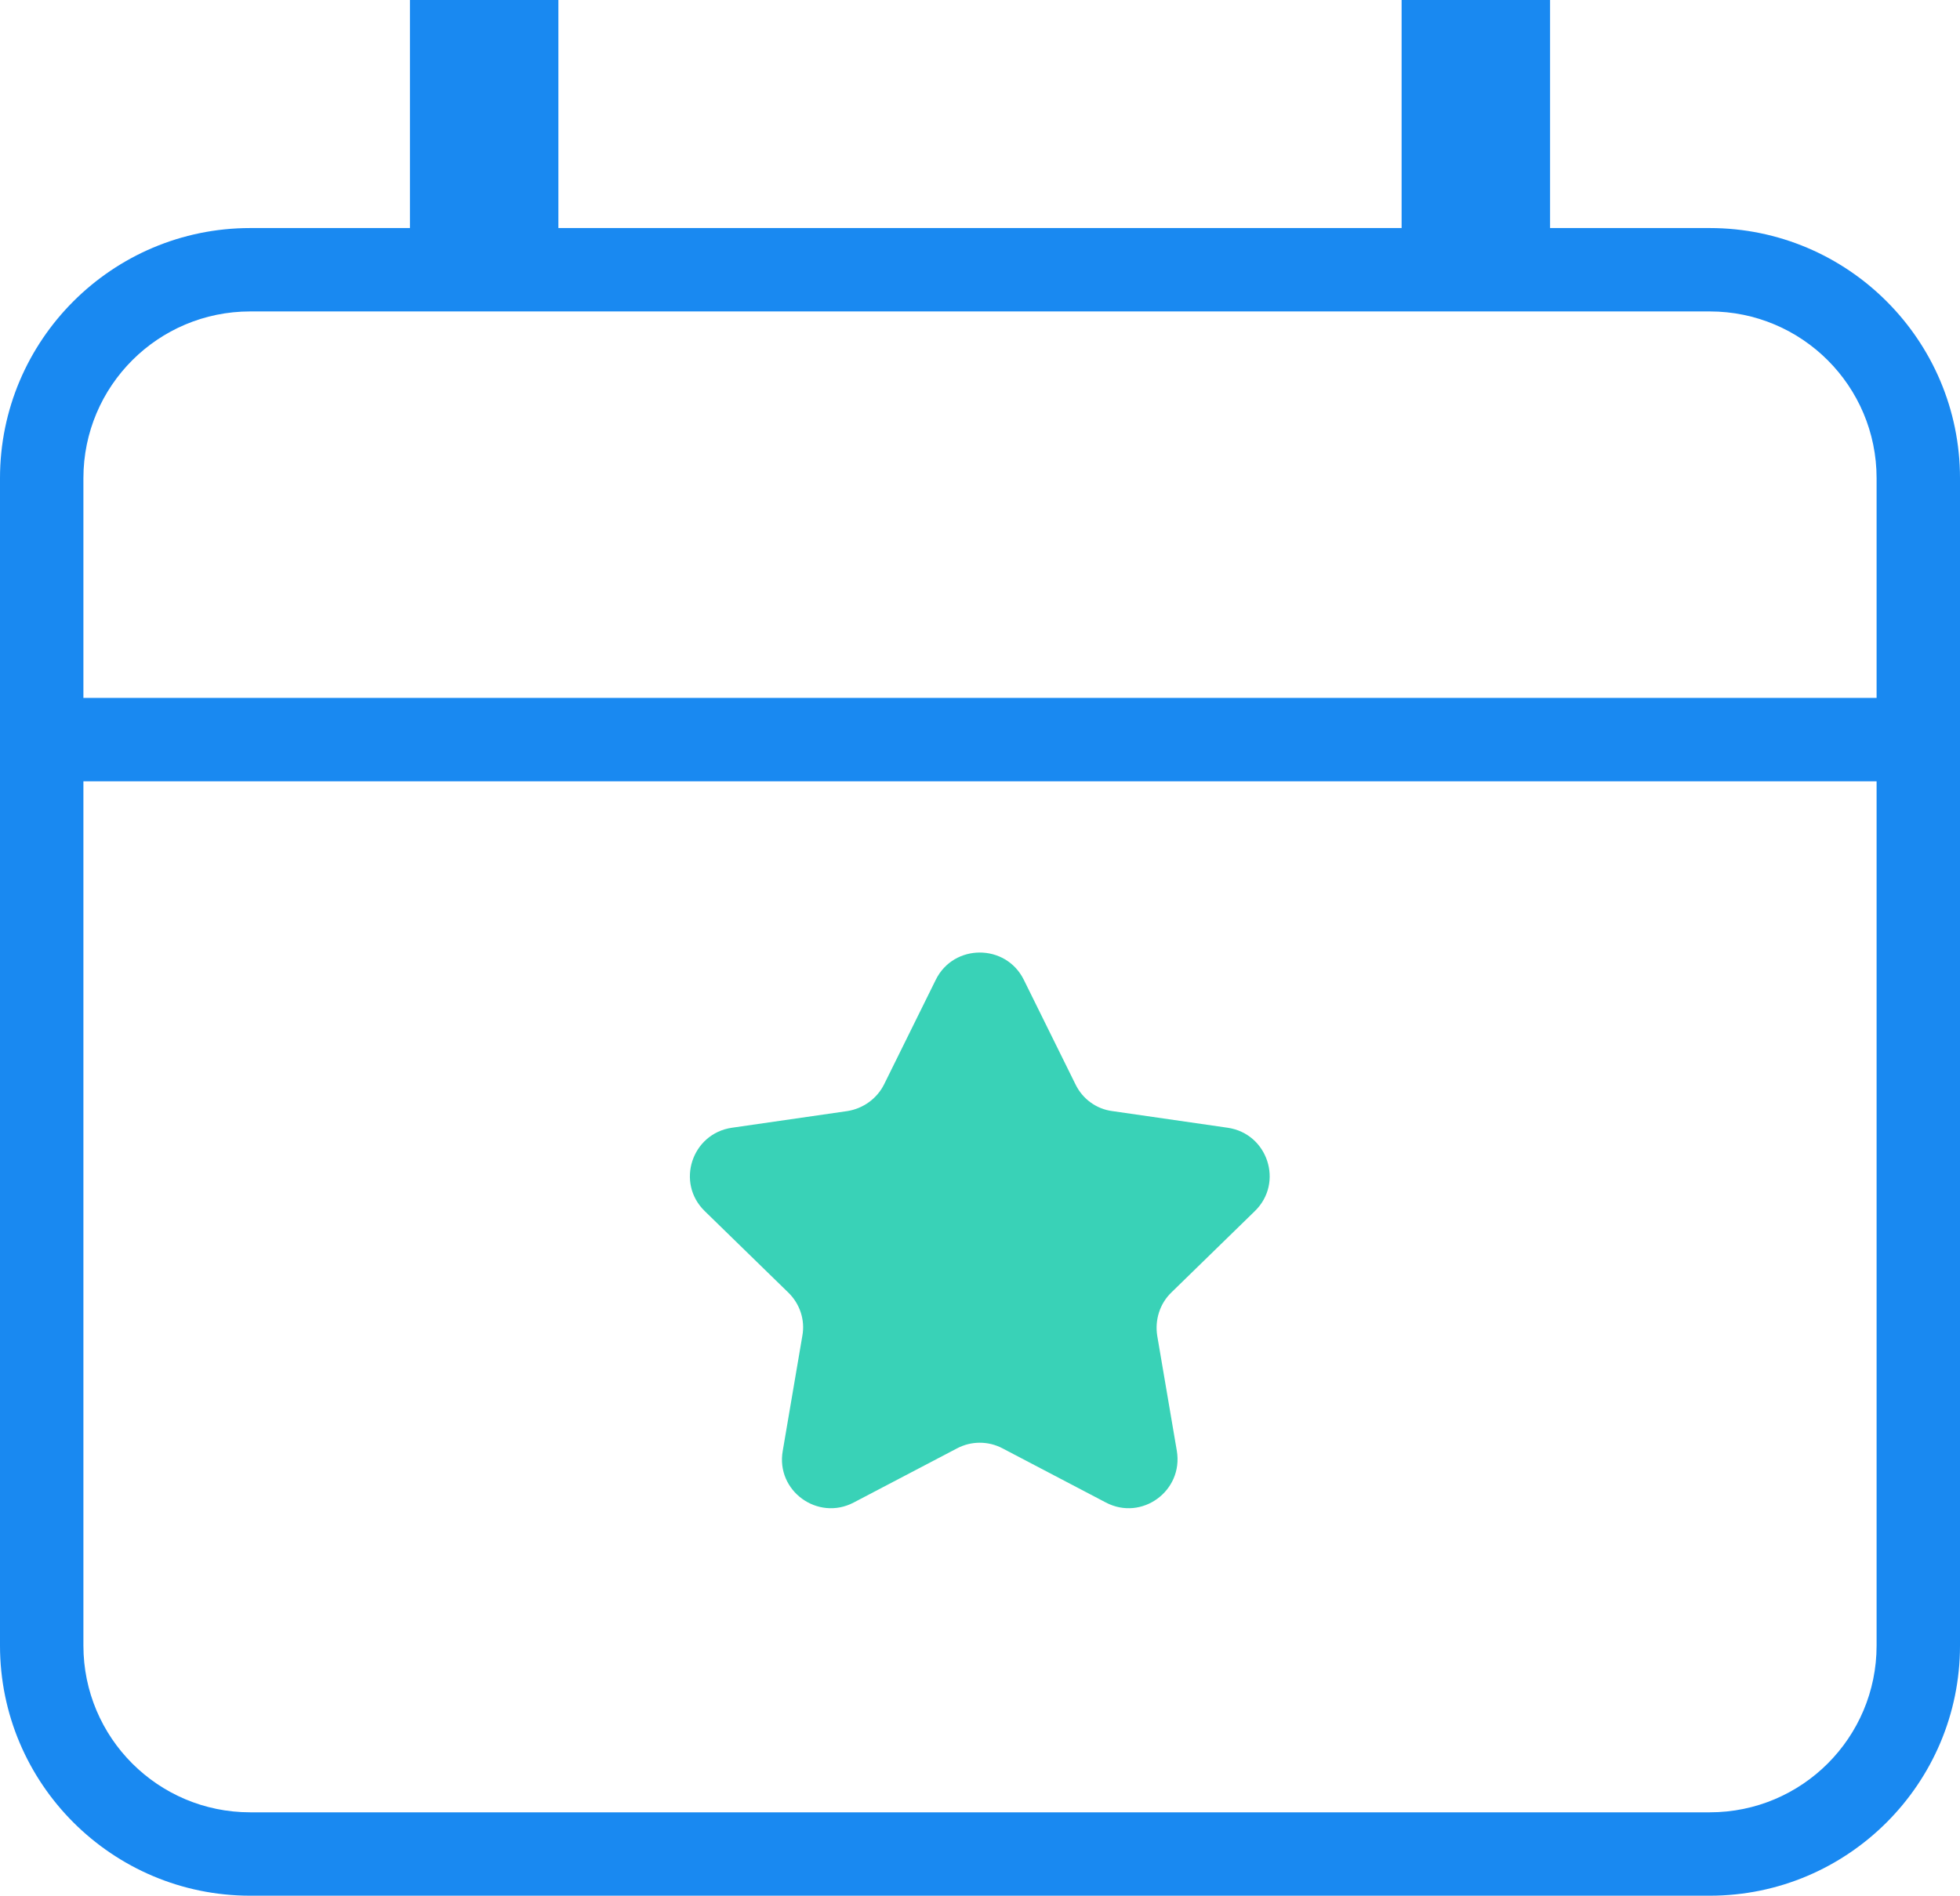 <?xml version="1.0" encoding="UTF-8"?>
<svg id="_レイヤー_2" data-name="レイヤー 2" xmlns="http://www.w3.org/2000/svg" viewBox="0 0 47 45.47">
  <defs>
    <style>
      .cls-1 {
        fill: #1989f1;
      }

      .cls-1, .cls-2 {
        stroke-width: 0px;
      }

      .cls-2 {
        fill: #39d2b7;
      }
    </style>
  </defs>
  <g id="_レイヤー_1-2" data-name="レイヤー 1">
    <path class="cls-1" d="m41,45.47H6c-3.31,0-6-2.69-6-6V11.47c0-3.31,2.69-6,6-6h35c3.31,0,6,2.69,6,6v28c0,3.31-2.69,6-6,6ZM6,7.47c-2.21,0-4,1.79-4,4v28c0,2.21,1.79,4,4,4h35c2.21,0,4-1.79,4-4V11.47c0-2.21-1.79-4-4-4H6Z"/>
    <rect class="cls-1" x="1" y="16.74" width="45" height="2"/>
    <g>
      <rect class="cls-1" x="9.83" width="3.56" height="6.47"/>
      <rect class="cls-1" x="33.61" width="3.56" height="6.47"/>
    </g>
    <path class="cls-2" d="m24.55,23.5l1.24,2.51c.17.35.5.59.88.64l2.77.4c.96.14,1.35,1.32.65,2l-2,1.95c-.28.27-.4.66-.34,1.04l.47,2.76c.16.96-.84,1.69-1.7,1.24l-2.48-1.3c-.34-.18-.75-.18-1.09,0l-2.48,1.3c-.86.45-1.87-.28-1.7-1.24l.47-2.76c.07-.38-.06-.77-.34-1.04l-2-1.95c-.7-.68-.31-1.86.65-2l2.77-.4c.38-.06.71-.3.88-.64l1.24-2.51c.43-.87,1.68-.87,2.11,0Z"/>
  </g>
</svg>